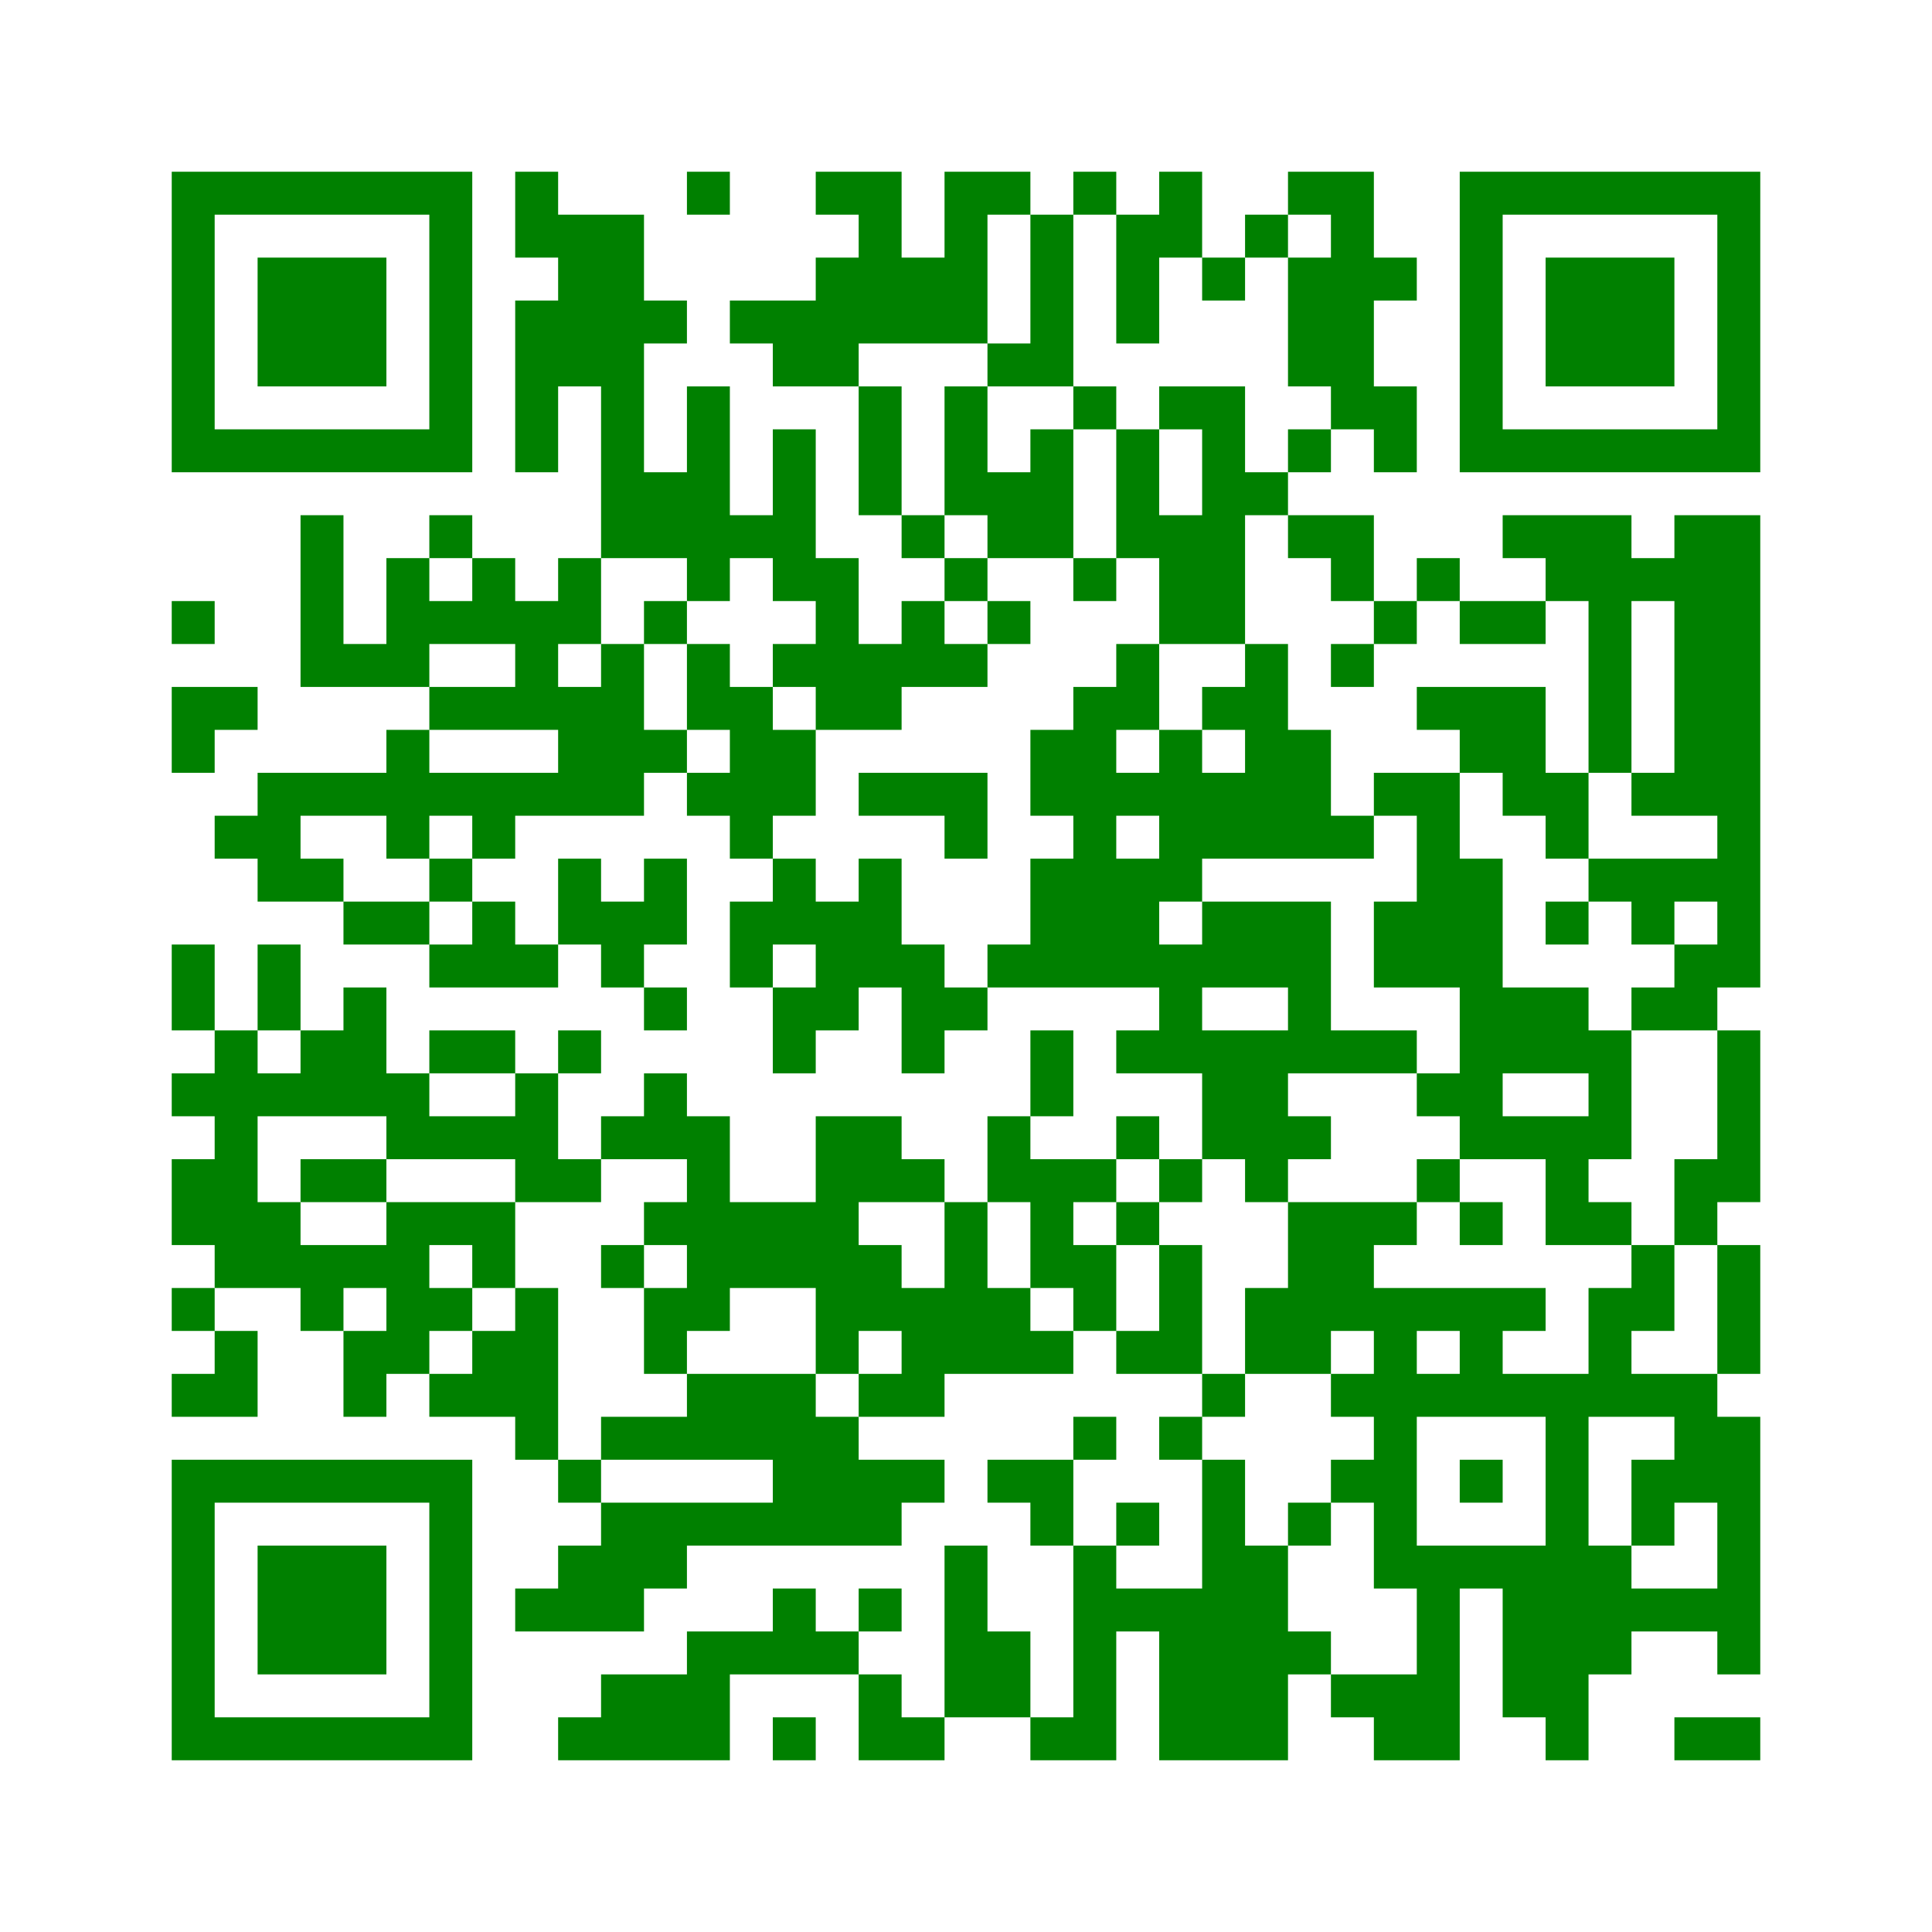 ﻿<?xml version="1.0" encoding="UTF-8"?>
<!DOCTYPE svg PUBLIC "-//W3C//DTD SVG 1.1//EN" "http://www.w3.org/Graphics/SVG/1.1/DTD/svg11.dtd">
<svg xmlns="http://www.w3.org/2000/svg" version="1.1" viewBox="0 0 45 45" stroke="none">
	<rect width="100%" height="100%" fill="white"/>
	<path d="M4,4h7v1h-7z M12,4h1v2h-1z M16,4h1v1h-1z M19,4h2v1h-2z M22,4h1v4h-1z M23,4h1v1h-1z M25,4h1v1h-1z M27,4h1v2h-1z M30,4h2v1h-2z M34,4h7v1h-7z M4,5h1v6h-1z M10,5h1v6h-1z M13,5h2v4h-2z M20,5h1v3h-1z M24,5h1v4h-1z M26,5h1v3h-1z M29,5h1v1h-1z M31,5h1v5h-1z M34,5h1v6h-1z M40,5h1v6h-1z M6,6h3v3h-3z M19,6h1v3h-1z M21,6h1v2h-1z M28,6h1v1h-1z M30,6h1v3h-1z M32,6h1v1h-1z M36,6h3v3h-3z M12,7h1v4h-1z M15,7h1v1h-1z M17,7h2v1h-2z M18,8h1v1h-1z M23,8h1v1h-1z M14,9h1v4h-1z M16,9h1v5h-1z M20,9h1v3h-1z M22,9h1v3h-1z M25,9h1v1h-1z M27,9h2v1h-2z M32,9h1v2h-1z M5,10h5v1h-5z M18,10h1v4h-1z M24,10h1v3h-1z M26,10h1v3h-1z M28,10h1v5h-1z M30,10h1v1h-1z M35,10h5v1h-5z M15,11h1v2h-1z M23,11h1v2h-1z M29,11h1v1h-1z M7,12h1v4h-1z M10,12h1v1h-1z M17,12h1v1h-1z M21,12h1v1h-1z M27,12h1v3h-1z M30,12h2v1h-2z M35,12h3v1h-3z M39,12h2v7h-2z M9,13h1v3h-1z M11,13h1v2h-1z M13,13h1v2h-1z M19,13h1v4h-1z M22,13h1v1h-1z M25,13h1v1h-1z M31,13h1v1h-1z M33,13h1v1h-1z M36,13h3v1h-3z M4,14h1v1h-1z M10,14h1v1h-1z M12,14h1v3h-1z M15,14h1v1h-1z M21,14h1v2h-1z M23,14h1v1h-1z M32,14h1v1h-1z M34,14h2v1h-2z M37,14h1v4h-1z M8,15h1v1h-1z M14,15h1v4h-1z M16,15h1v2h-1z M18,15h1v1h-1z M20,15h1v2h-1z M22,15h1v1h-1z M26,15h1v2h-1z M29,15h1v5h-1z M31,15h1v1h-1z M4,16h2v1h-2z M10,16h2v1h-2z M13,16h1v3h-1z M17,16h1v4h-1z M25,16h1v7h-1z M28,16h1v1h-1z M33,16h3v1h-3z M4,17h1v1h-1z M9,17h1v3h-1z M15,17h1v1h-1z M18,17h1v2h-1z M24,17h1v2h-1z M27,17h1v4h-1z M30,17h1v3h-1z M34,17h2v1h-2z M6,18h3v1h-3z M10,18h3v1h-3z M16,18h1v1h-1z M20,18h3v1h-3z M26,18h1v1h-1z M28,18h1v2h-1z M32,18h2v1h-2z M35,18h2v1h-2z M38,18h1v1h-1z M5,19h2v1h-2z M11,19h1v1h-1z M22,19h1v1h-1z M31,19h1v1h-1z M33,19h1v4h-1z M36,19h1v1h-1z M40,19h1v4h-1z M6,20h2v1h-2z M10,20h1v1h-1z M13,20h1v2h-1z M15,20h1v2h-1z M18,20h1v2h-1z M20,20h1v3h-1z M24,20h1v3h-1z M26,20h1v3h-1z M34,20h1v7h-1z M37,20h3v1h-3z M8,21h2v1h-2z M11,21h1v2h-1z M14,21h1v2h-1z M17,21h1v2h-1z M19,21h1v3h-1z M28,21h3v2h-3z M32,21h1v2h-1z M36,21h1v1h-1z M38,21h1v1h-1z M4,22h1v2h-1z M6,22h1v2h-1z M10,22h1v1h-1z M12,22h1v1h-1z M21,22h1v3h-1z M23,22h1v1h-1z M27,22h1v3h-1z M39,22h1v2h-1z M8,23h1v3h-1z M15,23h1v1h-1z M18,23h1v2h-1z M22,23h1v1h-1z M30,23h1v2h-1z M35,23h2v2h-2z M38,23h1v1h-1z M5,24h1v6h-1z M7,24h1v2h-1z M10,24h2v1h-2z M13,24h1v1h-1z M24,24h1v2h-1z M26,24h1v1h-1z M28,24h2v3h-2z M31,24h2v1h-2z M37,24h1v3h-1z M40,24h1v4h-1z M4,25h1v1h-1z M6,25h1v1h-1z M9,25h1v2h-1z M12,25h1v3h-1z M15,25h1v2h-1z M33,25h1v1h-1z M10,26h2v1h-2z M14,26h1v1h-1z M16,26h1v5h-1z M19,26h1v6h-1z M20,26h1v2h-1z M23,26h1v2h-1z M26,26h1v1h-1z M30,26h1v1h-1z M35,26h2v1h-2z M4,27h1v2h-1z M7,27h2v1h-2z M13,27h1v1h-1z M21,27h1v1h-1z M24,27h1v3h-1z M25,27h1v1h-1z M27,27h1v1h-1z M29,27h1v1h-1z M33,27h1v1h-1z M36,27h1v2h-1z M39,27h1v2h-1z M6,28h1v2h-1z M9,28h1v4h-1z M10,28h2v1h-2z M15,28h1v1h-1z M17,28h2v2h-2z M22,28h1v4h-1z M26,28h1v1h-1z M30,28h2v3h-2z M32,28h1v1h-1z M34,28h1v1h-1z M37,28h1v1h-1z M7,29h2v1h-2z M11,29h1v1h-1z M14,29h1v1h-1z M20,29h1v2h-1z M25,29h1v2h-1z M27,29h1v3h-1z M38,29h1v2h-1z M40,29h1v3h-1z M4,30h1v1h-1z M7,30h1v1h-1z M10,30h1v1h-1z M12,30h1v4h-1z M15,30h1v2h-1z M21,30h1v3h-1z M23,30h1v2h-1z M29,30h1v2h-1z M32,30h1v7h-1z M33,30h3v1h-3z M37,30h1v3h-1z M5,31h1v2h-1z M8,31h1v2h-1z M11,31h1v2h-1z M24,31h1v1h-1z M26,31h1v1h-1z M30,31h1v1h-1z M34,31h1v2h-1z M4,32h1v1h-1z M10,32h1v1h-1z M16,32h3v2h-3z M20,32h1v1h-1z M28,32h1v1h-1z M31,32h1v1h-1z M33,32h1v1h-1z M35,32h2v1h-2z M38,32h2v1h-2z M14,33h2v1h-2z M19,33h1v3h-1z M25,33h1v1h-1z M27,33h1v1h-1z M36,33h1v8h-1z M39,33h2v2h-2z M4,34h7v1h-7z M13,34h1v1h-1z M18,34h1v2h-1z M20,34h2v1h-2z M23,34h2v1h-2z M28,34h1v7h-1z M31,34h1v1h-1z M34,34h1v1h-1z M38,34h1v2h-1z M4,35h1v6h-1z M10,35h1v6h-1z M14,35h4v1h-4z M20,35h1v1h-1z M24,35h1v1h-1z M26,35h1v1h-1z M30,35h1v1h-1z M40,35h1v4h-1z M6,36h3v3h-3z M13,36h2v2h-2z M15,36h1v1h-1z M22,36h1v4h-1z M25,36h1v5h-1z M29,36h1v5h-1z M33,36h1v5h-1z M34,36h2v1h-2z M37,36h1v3h-1z M12,37h1v1h-1z M18,37h1v2h-1z M20,37h1v1h-1z M26,37h2v1h-2z M35,37h1v3h-1z M38,37h2v1h-2z M16,38h1v3h-1z M17,38h1v1h-1z M19,38h1v1h-1z M23,38h1v2h-1z M27,38h1v3h-1z M30,38h1v1h-1z M14,39h2v2h-2z M20,39h1v2h-1z M31,39h2v1h-2z M5,40h5v1h-5z M13,40h1v1h-1z M18,40h1v1h-1z M21,40h1v1h-1z M24,40h1v1h-1z M32,40h1v1h-1z M39,40h2v1h-2z" fill="green"/>
</svg>
